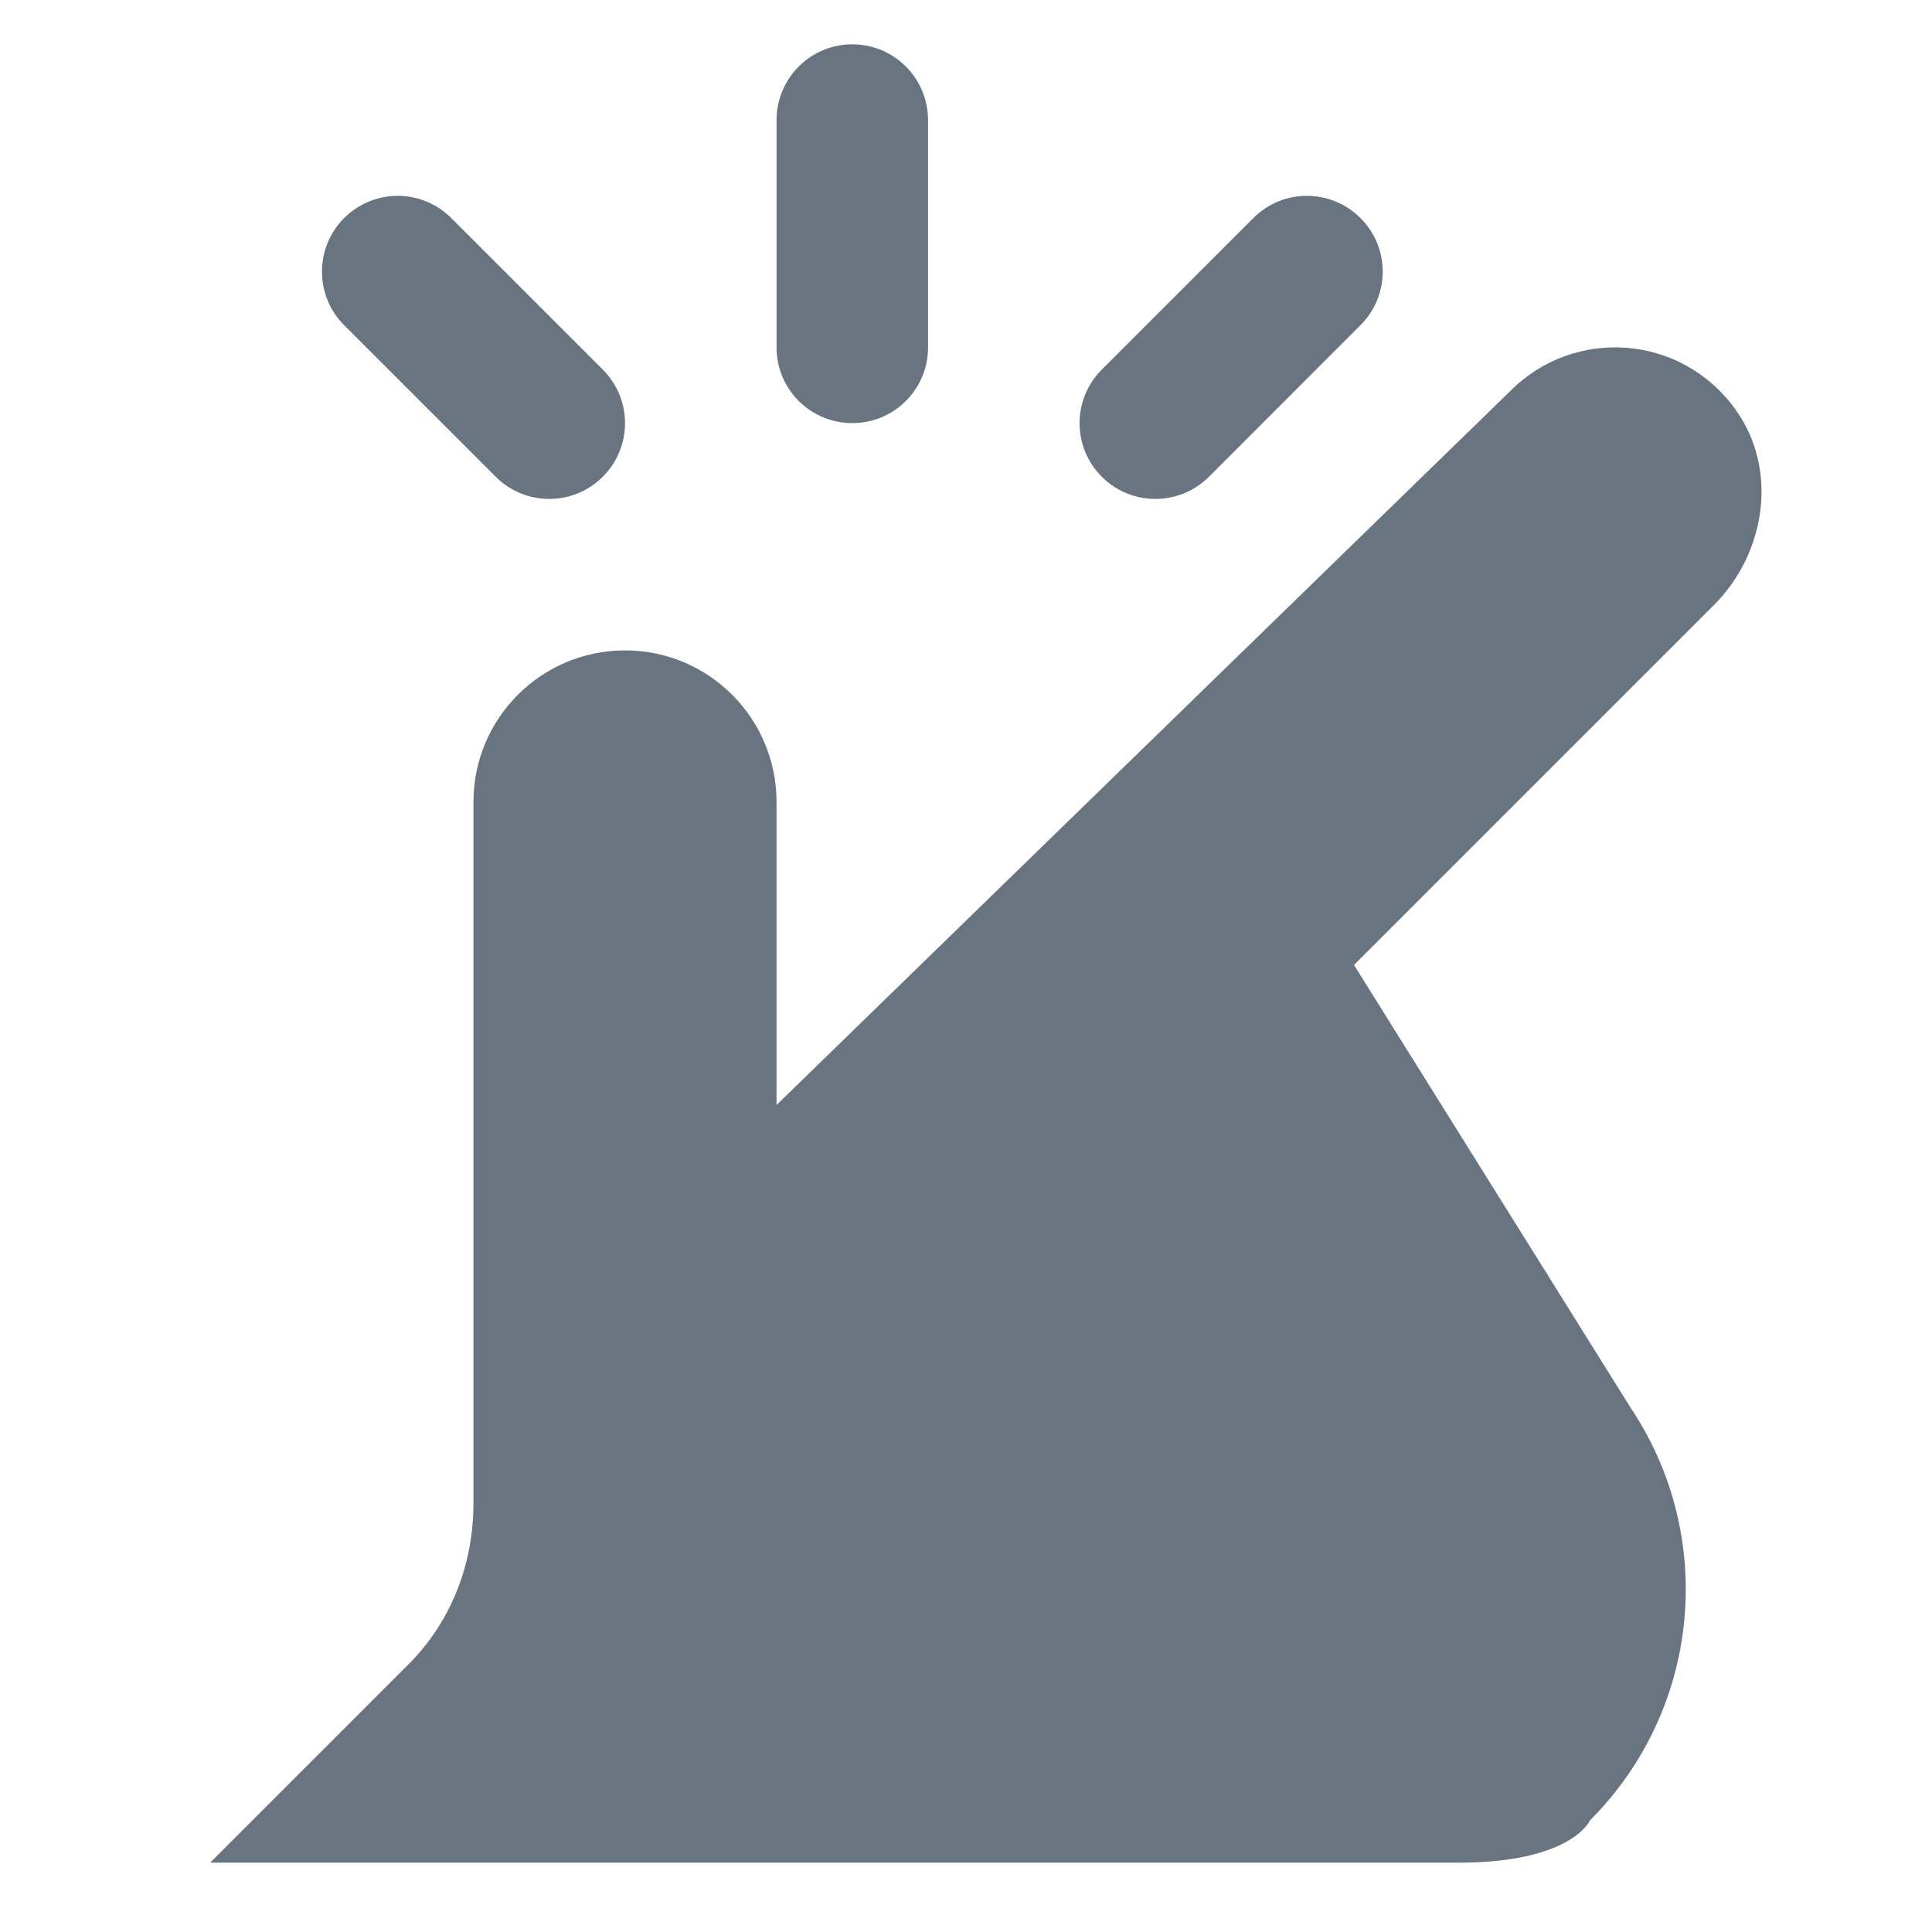 <svg xmlns="http://www.w3.org/2000/svg" fill="none" viewBox="0 0 17 17" height="17" width="17">
<g clip-path="url(#clip0_8001_4361)">
<path fill-opacity="0.6" fill="#05182D" d="M9.695 4.195C9.434 3.934 9.434 3.513 9.695 3.252L11.028 1.919C11.289 1.658 11.71 1.658 11.971 1.919C12.232 2.179 12.232 2.601 11.971 2.861L10.638 4.195C10.508 4.325 10.337 4.39 10.166 4.39C9.996 4.39 9.825 4.325 9.695 4.195ZM7.5 3.723C7.868 3.723 8.166 3.425 8.166 3.057V1.057C8.166 0.689 7.868 0.39 7.5 0.39C7.131 0.39 6.833 0.689 6.833 1.057V3.057C6.833 3.425 7.131 3.723 7.5 3.723ZM4.362 4.195C4.492 4.325 4.662 4.39 4.833 4.39C5.004 4.39 5.174 4.325 5.304 4.195C5.565 3.934 5.565 3.513 5.304 3.252L3.971 1.919C3.71 1.658 3.289 1.658 3.028 1.919C2.768 2.179 2.768 2.601 3.028 2.861L4.362 4.195ZM15.272 3.604C14.79 2.935 13.851 2.879 13.293 3.437L6.833 9.723V7.057C6.833 6.32 6.236 5.723 5.5 5.723C4.763 5.723 4.166 6.32 4.166 7.057V13.229C4.166 13.759 3.972 14.267 3.596 14.643L1.849 16.39H12.833C13.833 16.39 13.991 16.017 13.991 16.017C14.96 15.048 15.111 13.53 14.35 12.39L11.914 8.491L15.081 5.324C15.539 4.866 15.65 4.129 15.271 3.604H15.272Z"></path>
</g>
<defs>
<clipPath id="clip0_8001_4361">
<rect transform="translate(0.833 0.39)" fill="white" height="16" width="16"></rect>
</clipPath>
</defs>
</svg>
